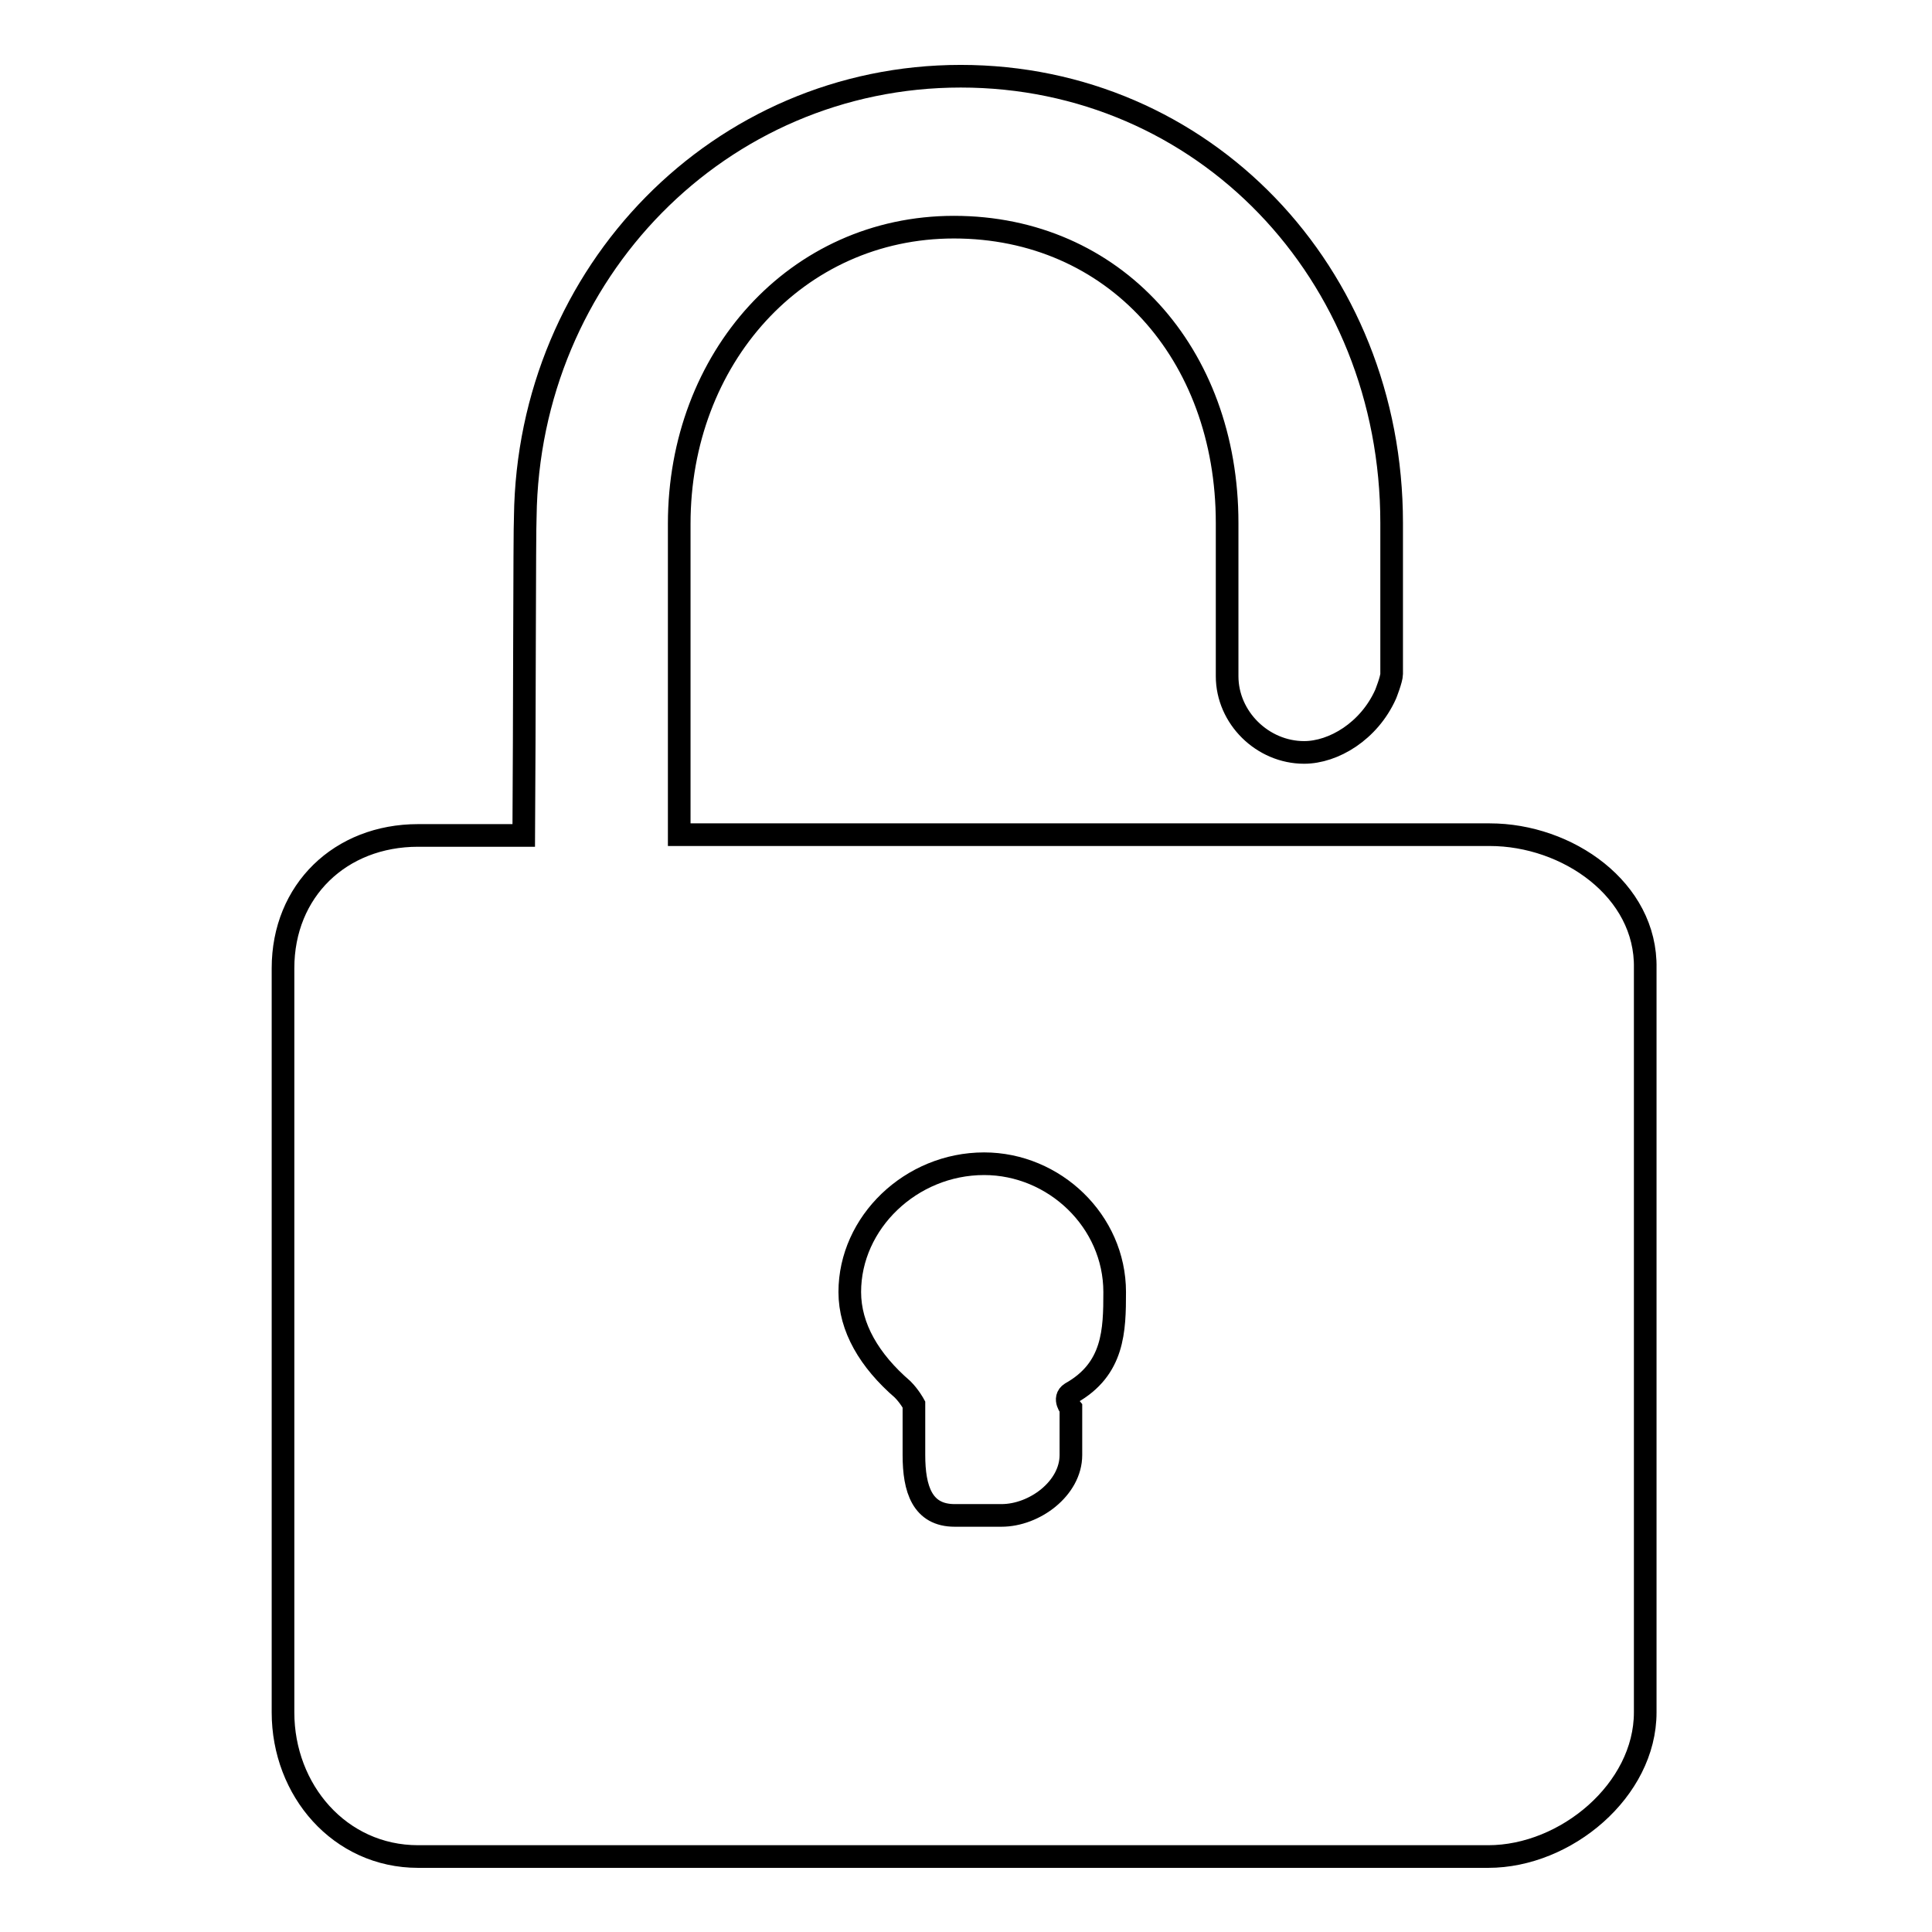 <?xml version="1.0" encoding="utf-8"?>
<!-- Svg Vector Icons : http://www.onlinewebfonts.com/icon -->
<!DOCTYPE svg PUBLIC "-//W3C//DTD SVG 1.1//EN" "http://www.w3.org/Graphics/SVG/1.1/DTD/svg11.dtd">
<svg version="1.1" xmlns="http://www.w3.org/2000/svg" xmlns:xlink="http://www.w3.org/1999/xlink" x="0px" y="0px" viewBox="0 0 256 256" enable-background="new 0 0 256 256" xml:space="preserve">
<g> <path stroke-width="3" fill-opacity="0" stroke="#000000"  d="M197.4,110.6H90l0-41.2c0-21.9,15.5-39.3,36.4-39.3c21.2,0,36.2,16.7,36.2,39.2v20.3 c0,5.5,4.7,10.1,10.2,10.1c3.9,0,8.6-2.8,10.8-7.7c0,0,0.8-2,0.8-2.7l0-20c0-33.2-25-59.2-57.1-59.2c-31.9,0-57.3,26-57.7,58.4 c-0.1,1.4-0.1,28.3-0.2,42.2h-14c-10.3,0-17.9,7.3-17.9,17.6v98.6c0,10.3,7.5,19.1,17.9,19.1h141.8c10.3,0,20.8-8.8,20.8-19.1 v-98.6C218.2,117.9,207.7,110.6,197.4,110.6z M141.9,184.6c-1.1,0.7,0,2,0,2v6.2c0,4.4-4.8,8-9.2,8h-6.2c-4.3,0-5.4-3.5-5.4-8v-6.7 c0,0-0.6-1.1-1.5-2c-4.4-3.8-7-8.2-7-12.9c0-9.2,8.1-17,17.8-17c9.3,0,17.3,7.6,17.3,17C147.7,176.3,147.6,181.4,141.9,184.6 L141.9,184.6z"/></g>
</svg>